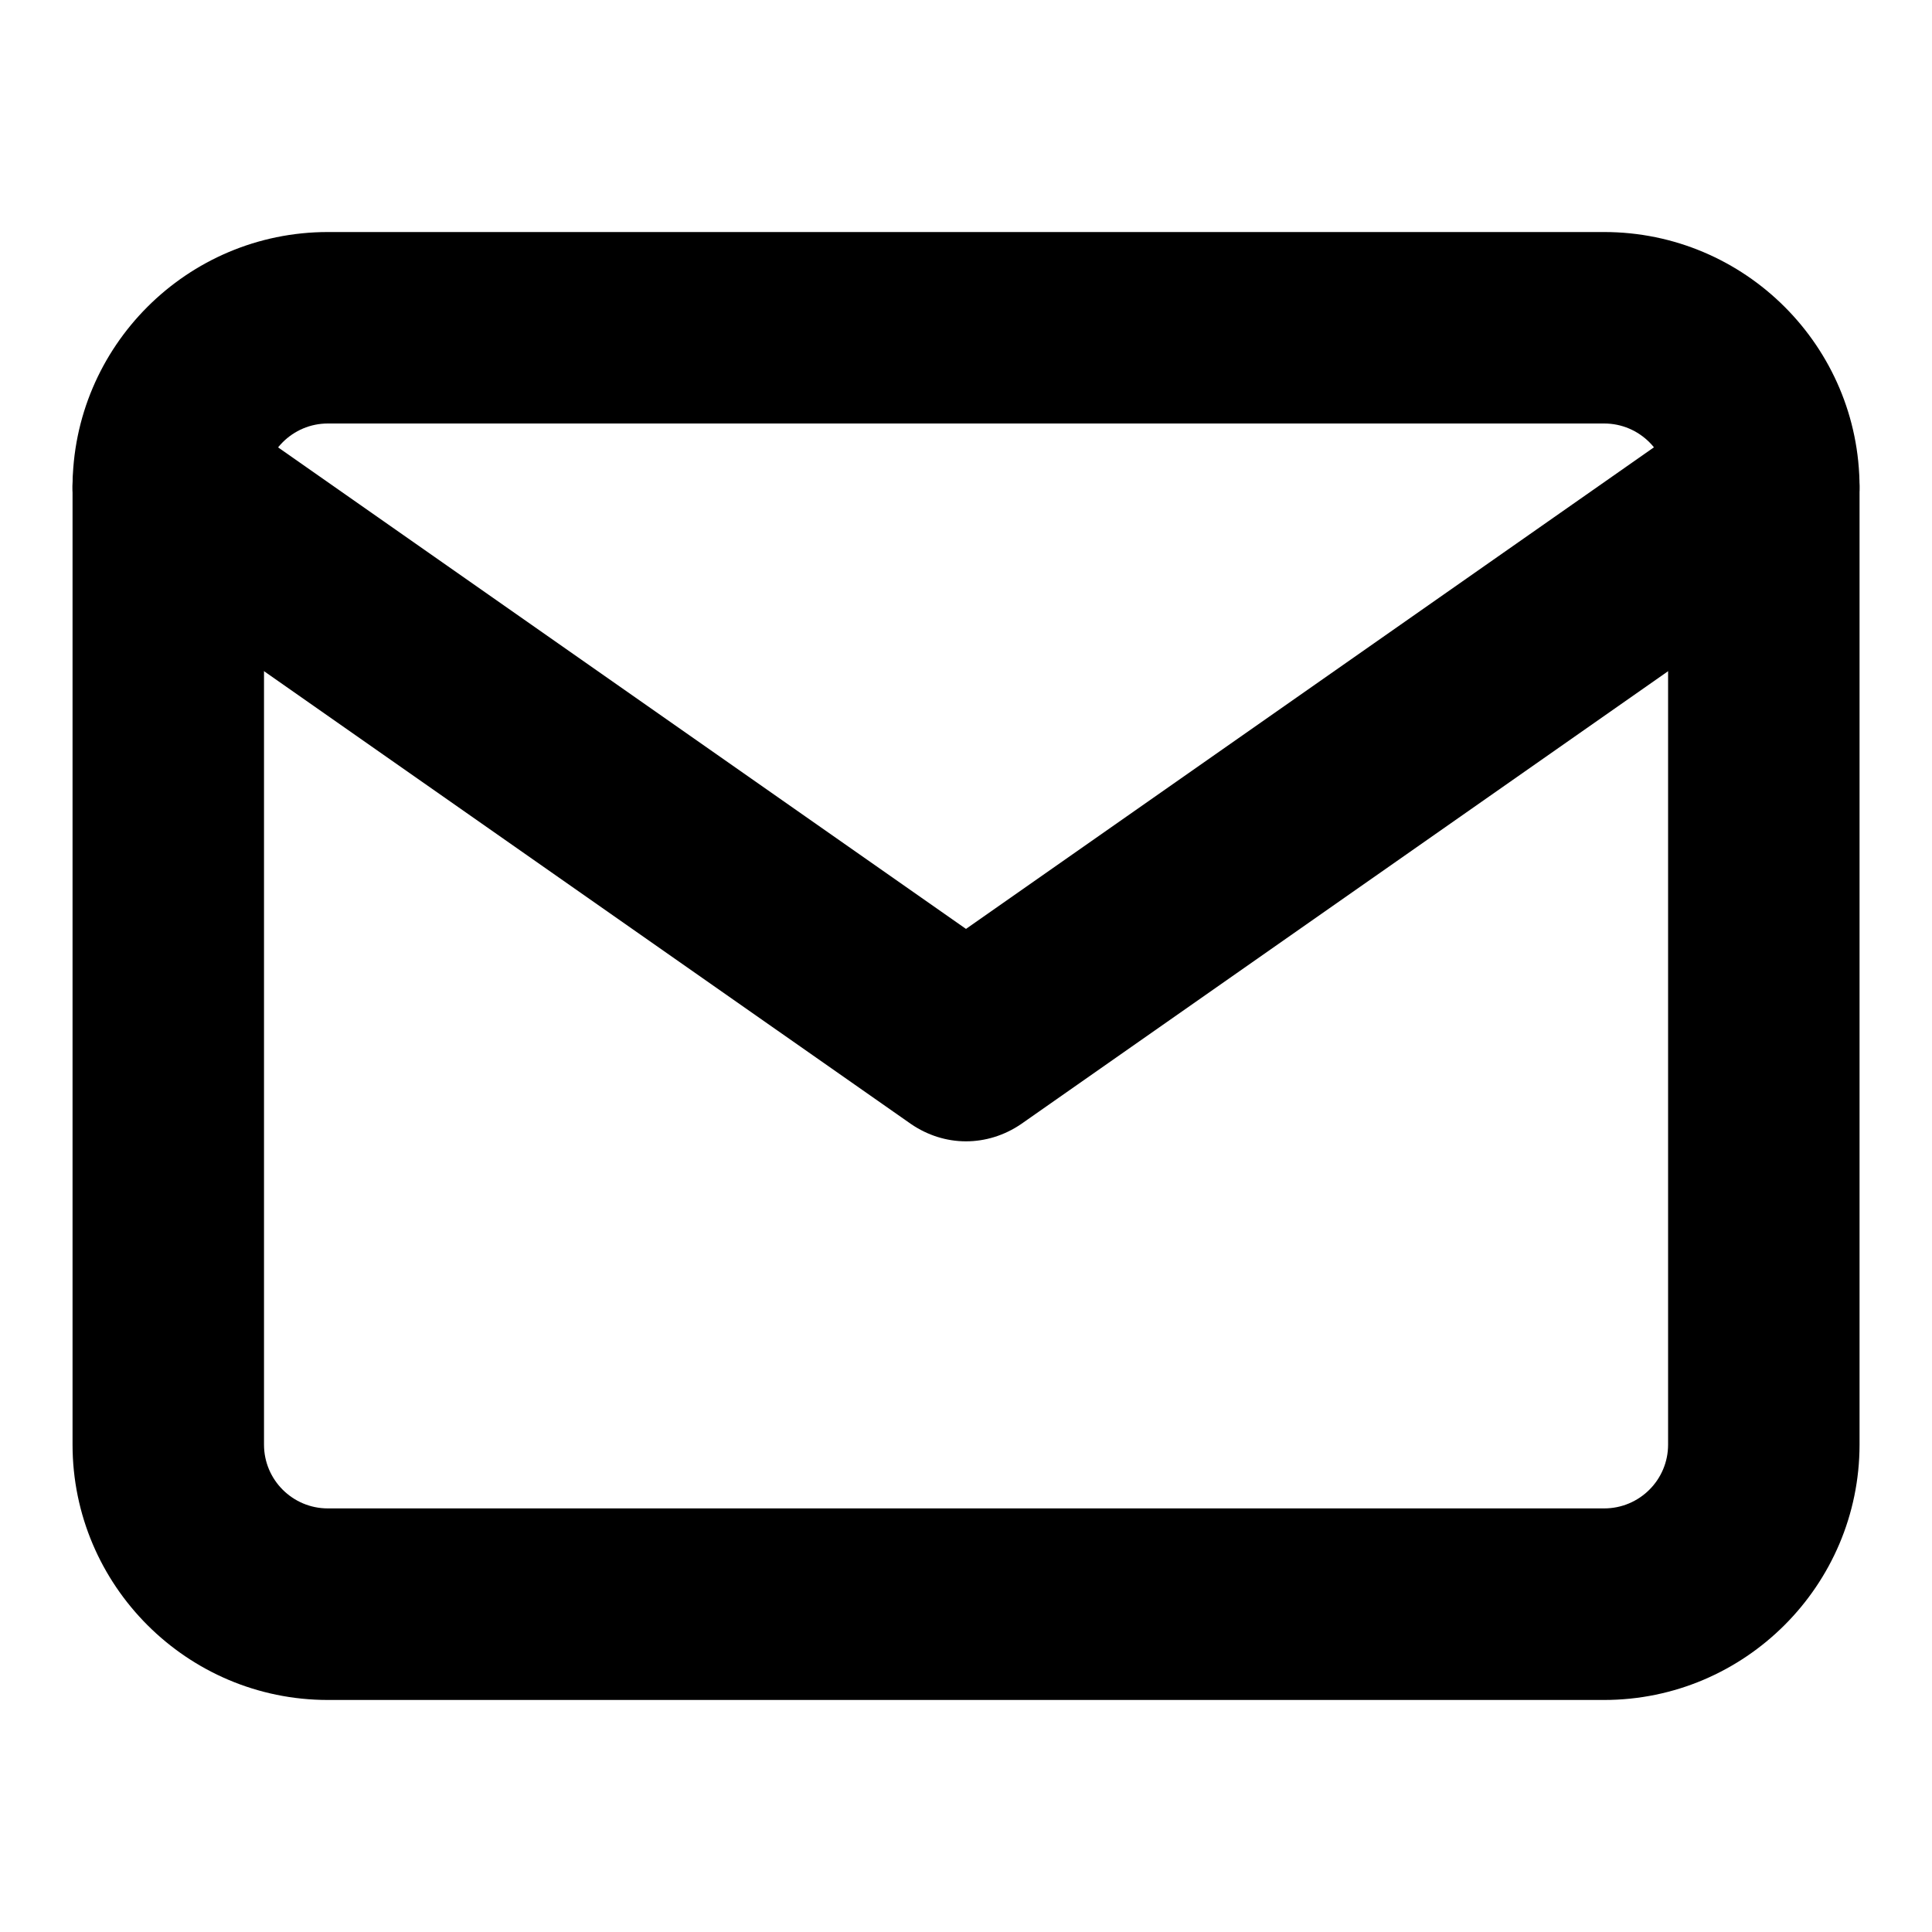 <?xml version="1.0" encoding="utf-8"?>
<!-- Generator: Adobe Illustrator 16.0.3, SVG Export Plug-In . SVG Version: 6.00 Build 0)  -->
<!DOCTYPE svg PUBLIC "-//W3C//DTD SVG 1.1//EN" "http://www.w3.org/Graphics/SVG/1.1/DTD/svg11.dtd">
<svg version="1.1" id="Layer_1" xmlns="http://www.w3.org/2000/svg" xmlns:xlink="http://www.w3.org/1999/xlink" x="0px" y="0px"
	 width="20px" height="20px" viewBox="0 0 20 20" enable-background="new 0 0 20 20" xml:space="preserve">
<g>
	<path d="M16.605,17.598H3.394c-1.458,0-2.643-1.187-2.643-2.643v-9.91c0-1.457,1.185-2.643,2.643-2.643h13.212
		c1.459,0,2.644,1.186,2.644,2.643v9.91C19.249,16.411,18.063,17.598,16.605,17.598z M3.394,4.384c-0.365,0-0.661,0.297-0.661,0.661
		v9.91c0,0.364,0.296,0.66,0.661,0.66h13.212c0.366,0,0.662-0.296,0.662-0.66v-9.91c0-0.364-0.296-0.661-0.662-0.661H3.394z"/>
	<path d="M9.999,11.815c-0.199,0-0.397-0.062-0.568-0.179l-8.258-5.78C0.725,5.543,0.615,4.925,0.93,4.477
		c0.315-0.448,0.933-0.558,1.38-0.244L10,9.616l7.691-5.384c0.449-0.312,1.065-0.205,1.38,0.244
		c0.313,0.448,0.204,1.066-0.244,1.381l-8.259,5.781C10.395,11.755,10.199,11.815,9.999,11.815z"/>
</g>
</svg>
